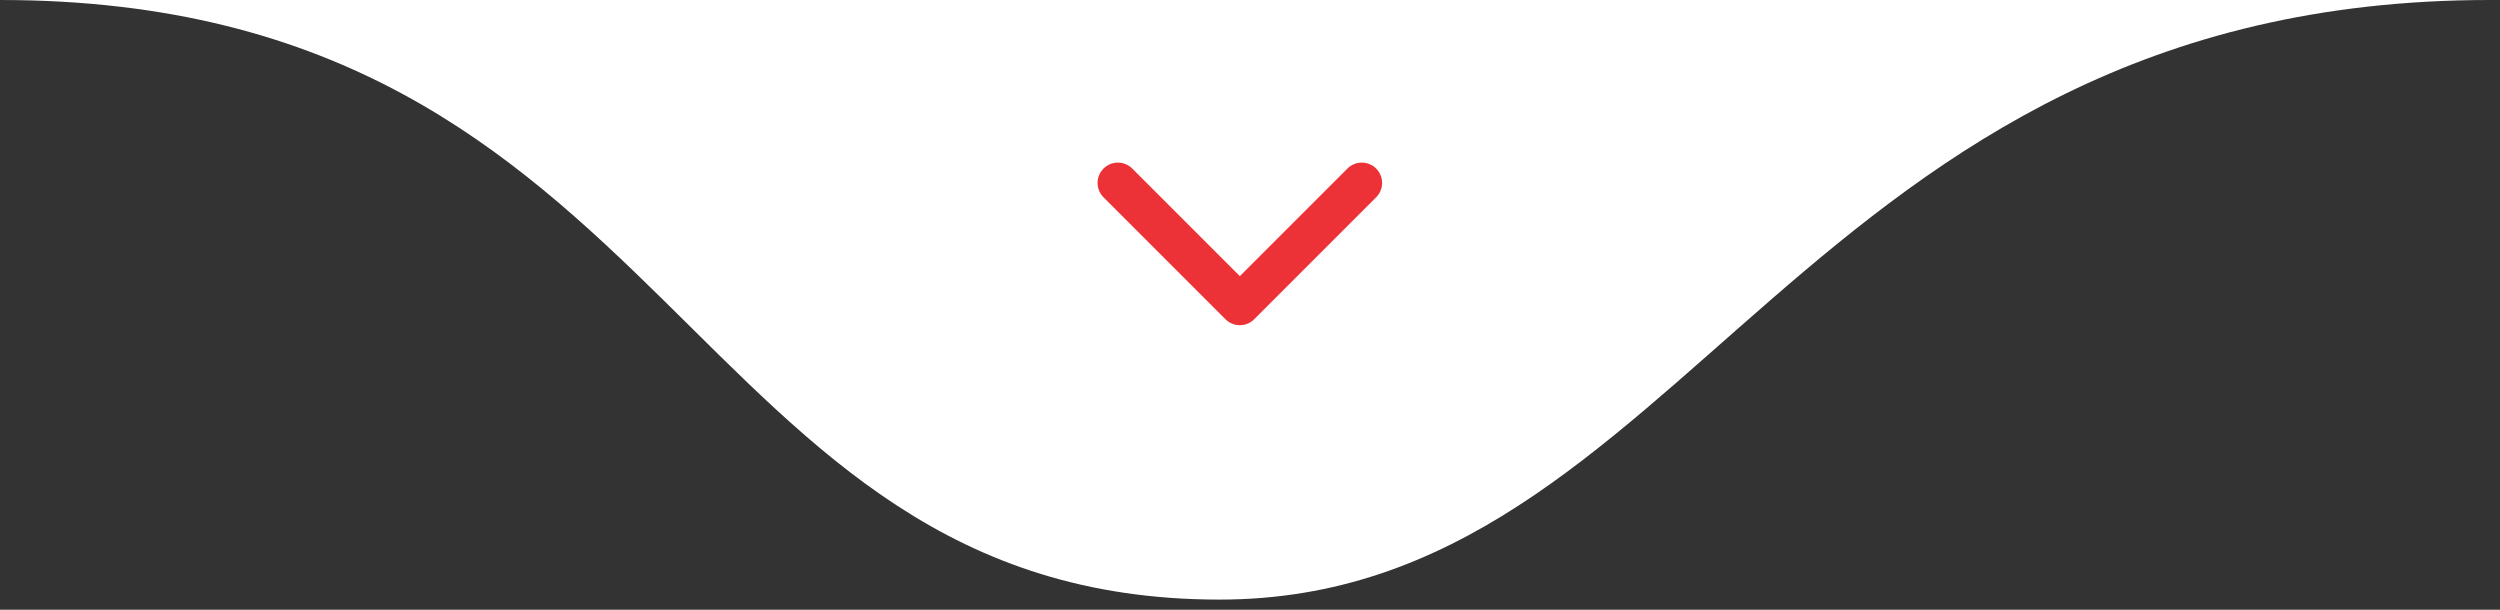 <svg xmlns="http://www.w3.org/2000/svg" width="123" height="30" viewBox="0 0 123 30" fill="none"><rect x="0" y="0" width="123" height="30" fill="#333333" stroke="none"/><g clip-path="url(#clip0_11_373)"><path d="M60 29.5C33.5 29.5 33.5 0 0 0H122.5C88.5 0 83 29.5 60 29.5Z" fill="white"></path><path d="M55 9L61 15L67 9" stroke="#ED3237" stroke-width="2" stroke-linecap="round" stroke-linejoin="round"></path></g><defs><clipPath id="clip0_11_373"><rect width="123" height="30" fill="white"></rect></clipPath></defs></svg>